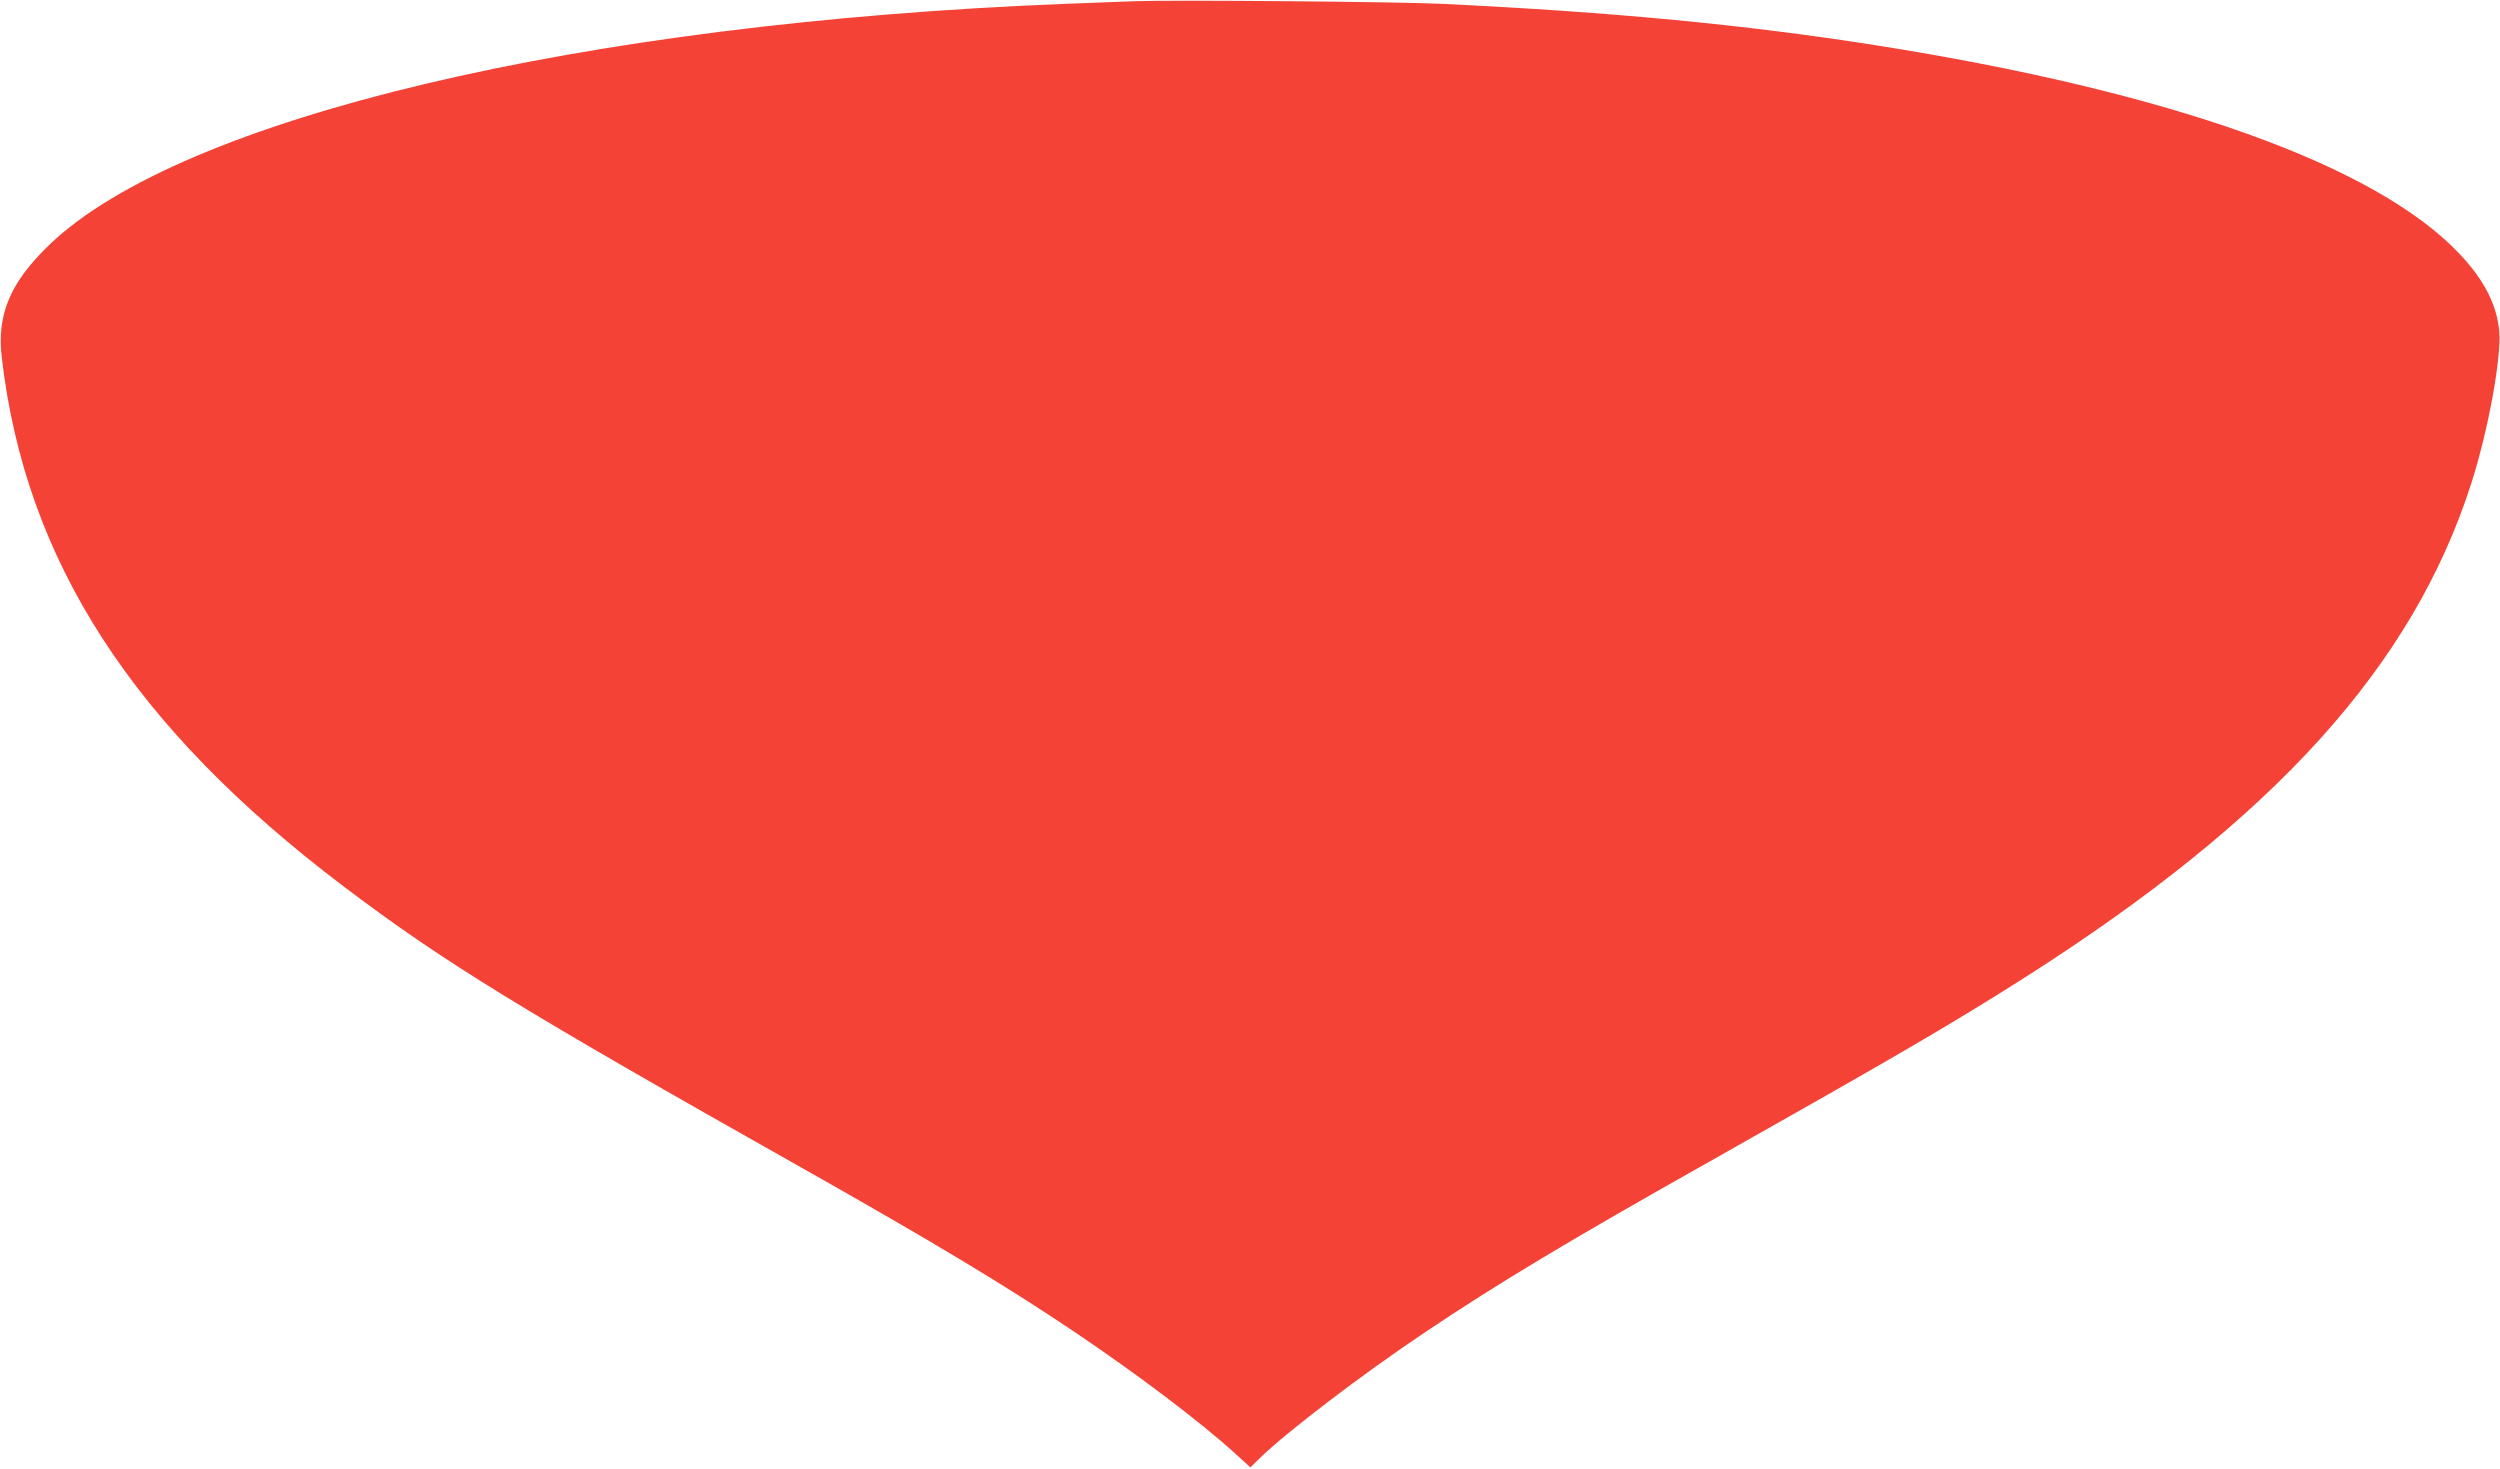 <?xml version="1.0" standalone="no"?>
<!DOCTYPE svg PUBLIC "-//W3C//DTD SVG 20010904//EN"
 "http://www.w3.org/TR/2001/REC-SVG-20010904/DTD/svg10.dtd">
<svg version="1.0" xmlns="http://www.w3.org/2000/svg"
 width="1280pt" height="752pt" viewBox="0 0 1280 752"
 preserveAspectRatio="xMidYMid meet">
<g transform="translate(0,752) scale(0.1,-0.1)"
fill="#f44336" stroke="none">
<path d="M5815 7514 c-55 -2 -221 -8 -370 -14 -2469 -98 -4511 -583 -5190
-1231 -202 -194 -272 -357 -246 -579 121 -1042 670 -1891 1751 -2709 512 -387
899 -625 2350 -1443 664 -375 1035 -598 1385 -833 324 -218 645 -460 828 -626
l79 -72 51 50 c138 134 523 427 836 637 378 254 748 476 1466 880 938 529
1251 711 1615 943 1281 817 1983 1594 2283 2528 87 272 156 649 143 783 -14
135 -78 259 -201 390 -430 457 -1479 832 -2995 1071 -662 104 -1339 169 -2210
211 -208 11 -1373 21 -1575 14z"/>
</g>
</svg>
